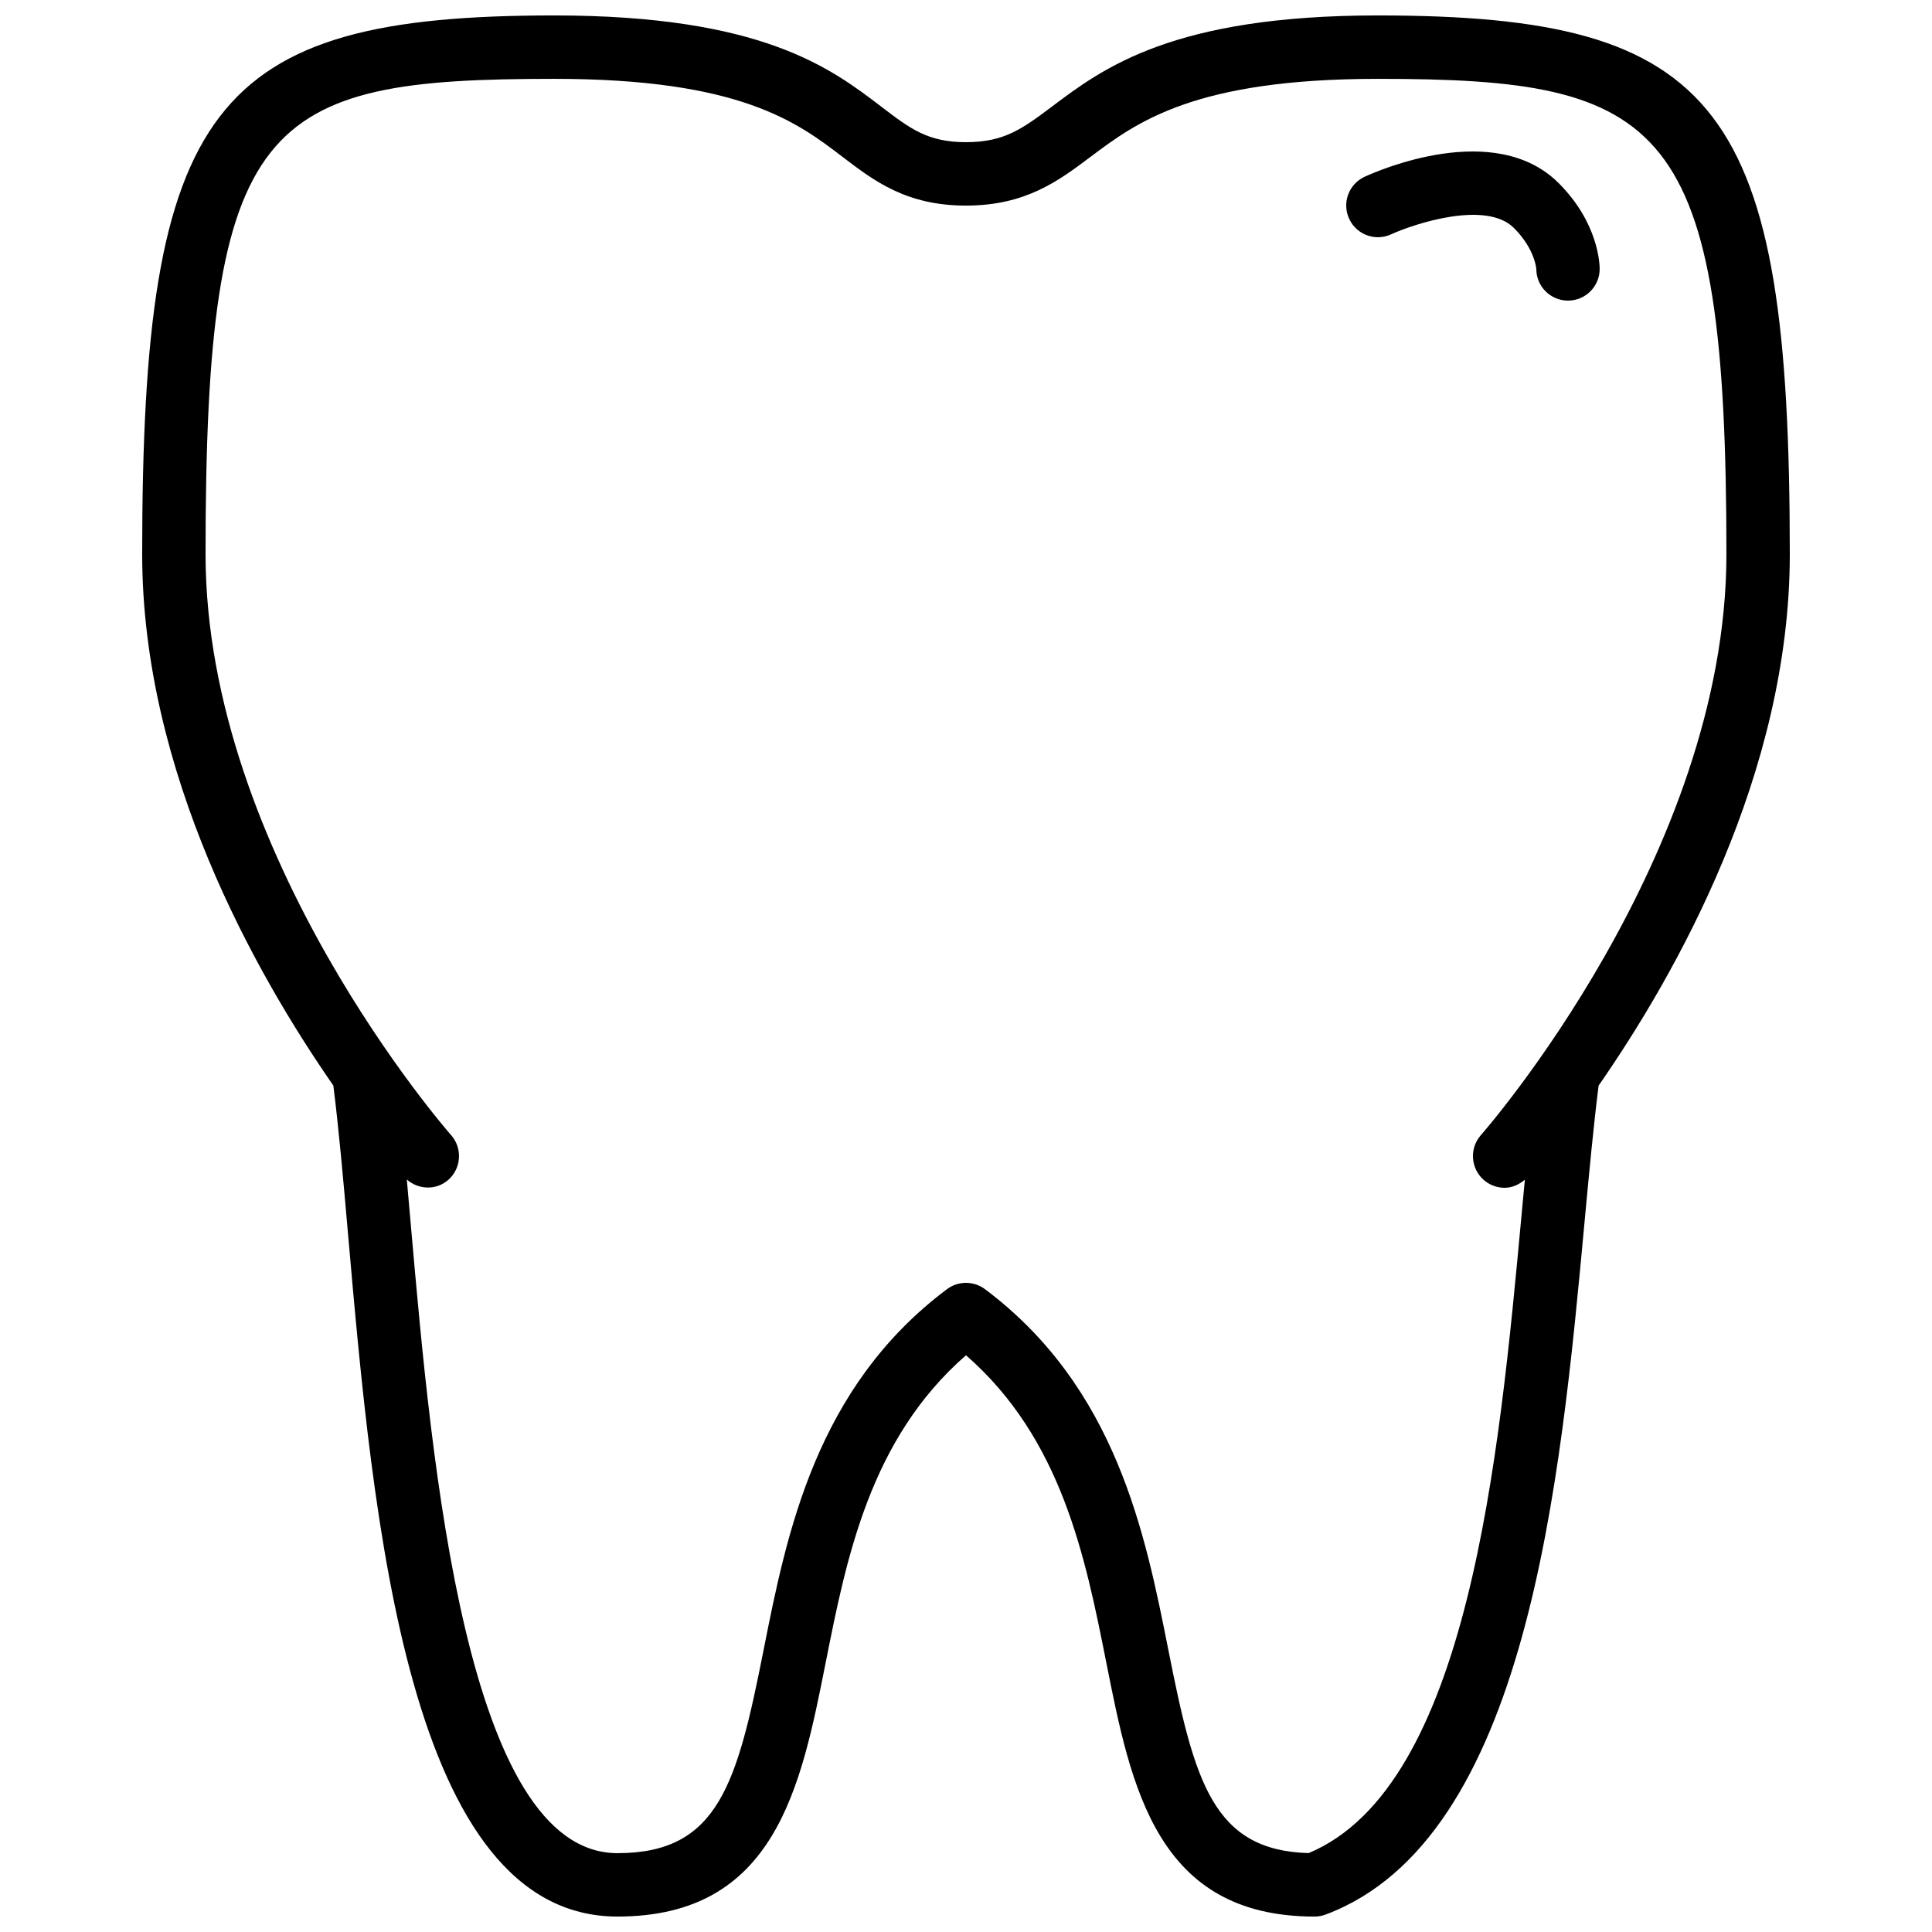 <?xml version="1.0" encoding="UTF-8"?>
<!-- Uploaded to: SVG Repo, www.svgrepo.com, Generator: SVG Repo Mixer Tools -->
<svg width="800px" height="800px" version="1.1" viewBox="144 144 512 512" xmlns="http://www.w3.org/2000/svg">
 <defs>
  <clipPath id="a">
   <path d="m181 148.09h438v503.81h-438z"/>
  </clipPath>
 </defs>
 <g clip-path="url(#a)">
  <path d="m545.2 204.41c-7.406-7.398-26.441-1.098-32.535 1.688-4.199 1.941-9.203 0.086-11.125-4.121-1.949-4.207-0.109-9.18 4.086-11.125 3.496-1.605 34.512-15.242 51.449 1.688 10.555 10.547 10.855 21.512 10.855 22.73 0 4.633-3.754 8.395-8.395 8.395-4.644 0-8.398-3.762-8.398-8.395-0.008-0.02-0.336-5.258-5.938-10.859m-54.395 430.68c-25.434-0.707-30.285-19.105-37.156-53.73-6.152-31.012-13.812-69.613-48.617-95.719-2.988-2.231-7.086-2.231-10.074 0-34.805 26.105-42.465 64.707-48.617 95.719-7.012 35.316-11.918 53.746-38.711 53.746-40.16 0-49.23-103.57-54.664-165.43-0.395-4.469-0.781-8.816-1.156-13.09 3.129 2.734 7.816 2.902 11.016 0.074 3.461-3.082 3.777-8.387 0.707-11.855-0.656-0.73-65.059-74.27-65.059-153.96 0-115.86 15.137-125.95 92.363-125.95 49.363 0 64.41 11.488 76.496 20.715 8.297 6.332 16.859 12.875 32.664 12.875 15.816 0 24.543-6.559 32.988-12.906 12.27-9.211 27.535-20.684 76.168-20.684 76.051 0 92.367 10.848 92.367 125.95 0 79.695-64.406 153.23-65.059 153.96-3.074 3.469-2.754 8.773 0.703 11.855 1.598 1.41 3.594 2.117 5.578 2.117 1.938 0 3.801-0.824 5.363-2.152-0.301 3.176-0.605 6.391-0.906 9.656-5.91 63.875-13.988 151.09-56.395 168.81m127.51-344.25c0-118.73-18.355-142.75-109.16-142.75-54.242 0-72.742 13.906-86.25 24.059-7.918 5.941-12.695 9.527-22.906 9.527-10.129 0-14.773-3.543-22.473-9.43-13.359-10.191-31.637-24.156-86.688-24.156-90.797 0-109.16 24.016-109.16 142.75 0 58.031 30.113 111.24 50.66 140.84 1.402 11.035 2.629 24.812 3.902 39.457 6.684 76.293 15.848 180.77 71.391 180.77 41.832 0 48.617-34.199 55.176-67.273 5.543-27.91 11.781-59.324 37.191-81.477 25.406 22.152 31.645 53.566 37.188 81.477 6.559 33.074 13.344 67.273 55.176 67.273 1.008 0 2.008-0.184 2.957-0.535 53.469-20.055 62.219-114.54 68.602-183.53 1.227-13.176 2.391-25.602 3.727-36.148 20.555-29.598 50.668-82.809 50.668-140.85" fill-rule="evenodd"/>
 </g>
</svg>